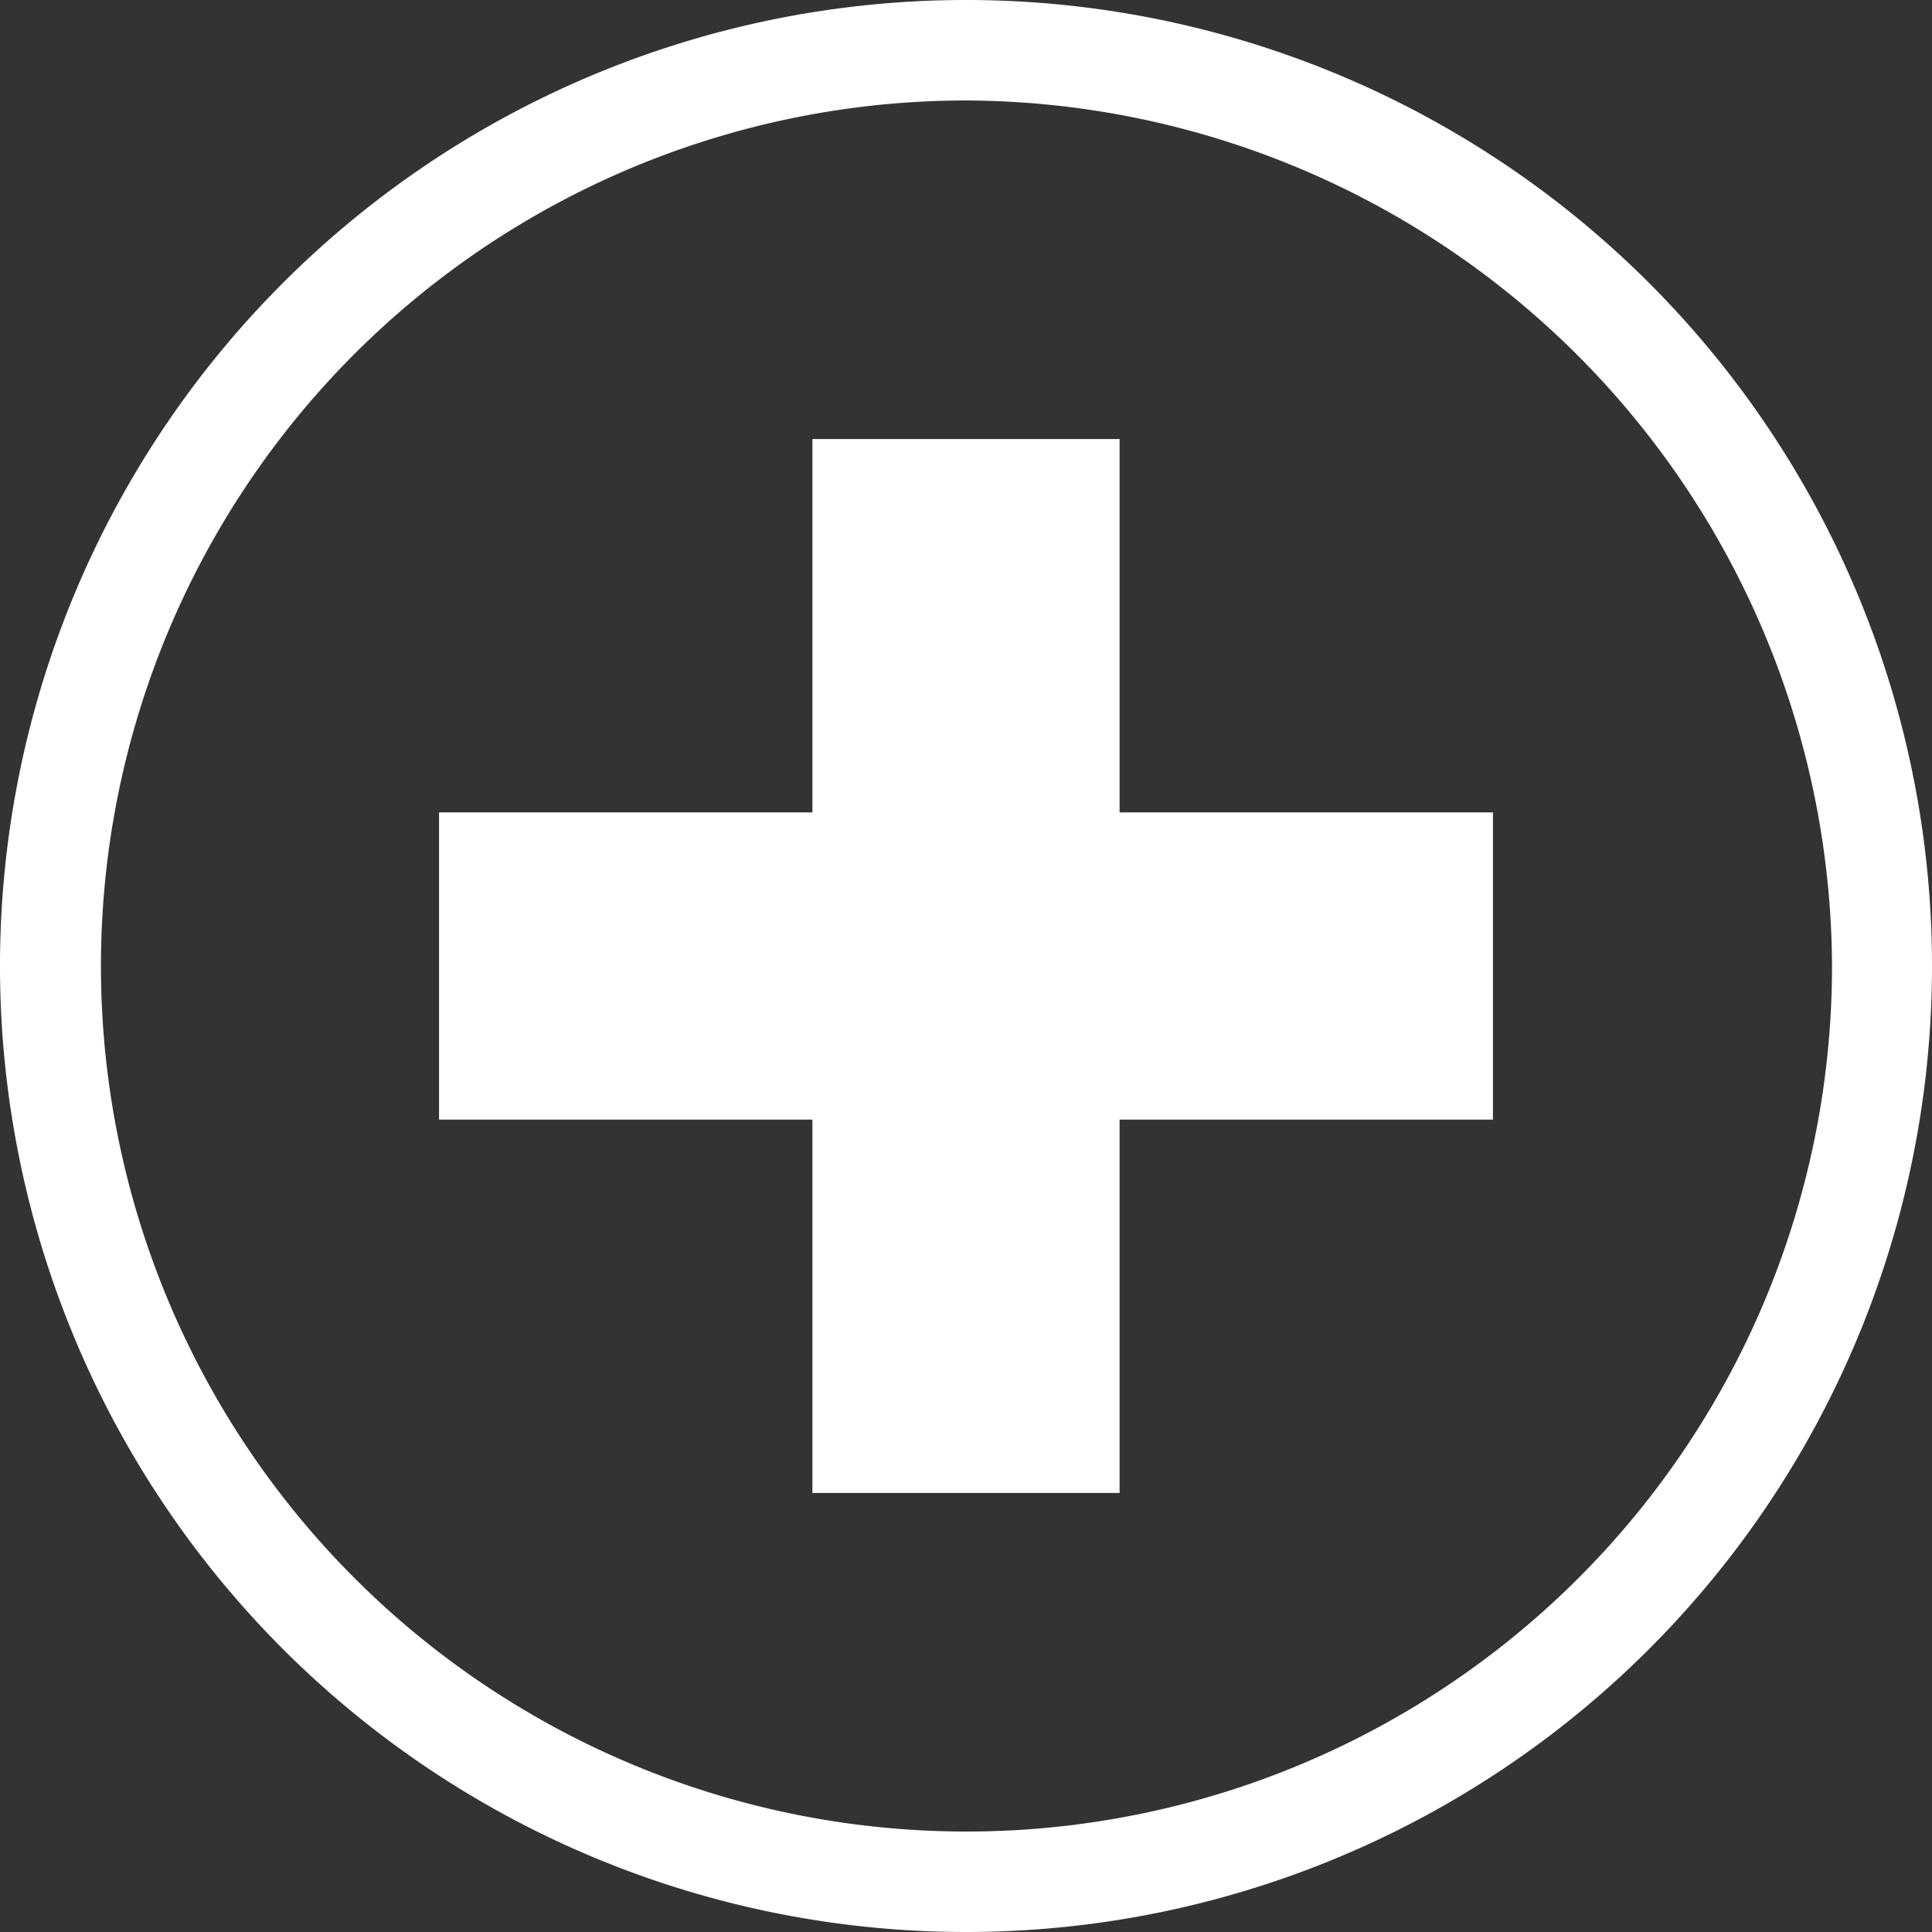 <svg xmlns="http://www.w3.org/2000/svg" viewBox="0 0 40 40" fill="#ffffff">
  <rect x="0" y="0" width="40" height="40" fill="#333333" stroke="none"/>
  <path d="M20 2.08A17.92 17.92 0 1 0 37.93 20 18 18 0 0 0 20 2.08M20 40a20 20 0 1 1 20-20 20 20 0 0 1-20 20"></path>
  <path d="M30.91 16.82h-7.73V9.09h-6.36v7.73H9.09v6.36h7.73v7.73h6.36v-7.73h7.73v-6.36z"></path>
</svg>